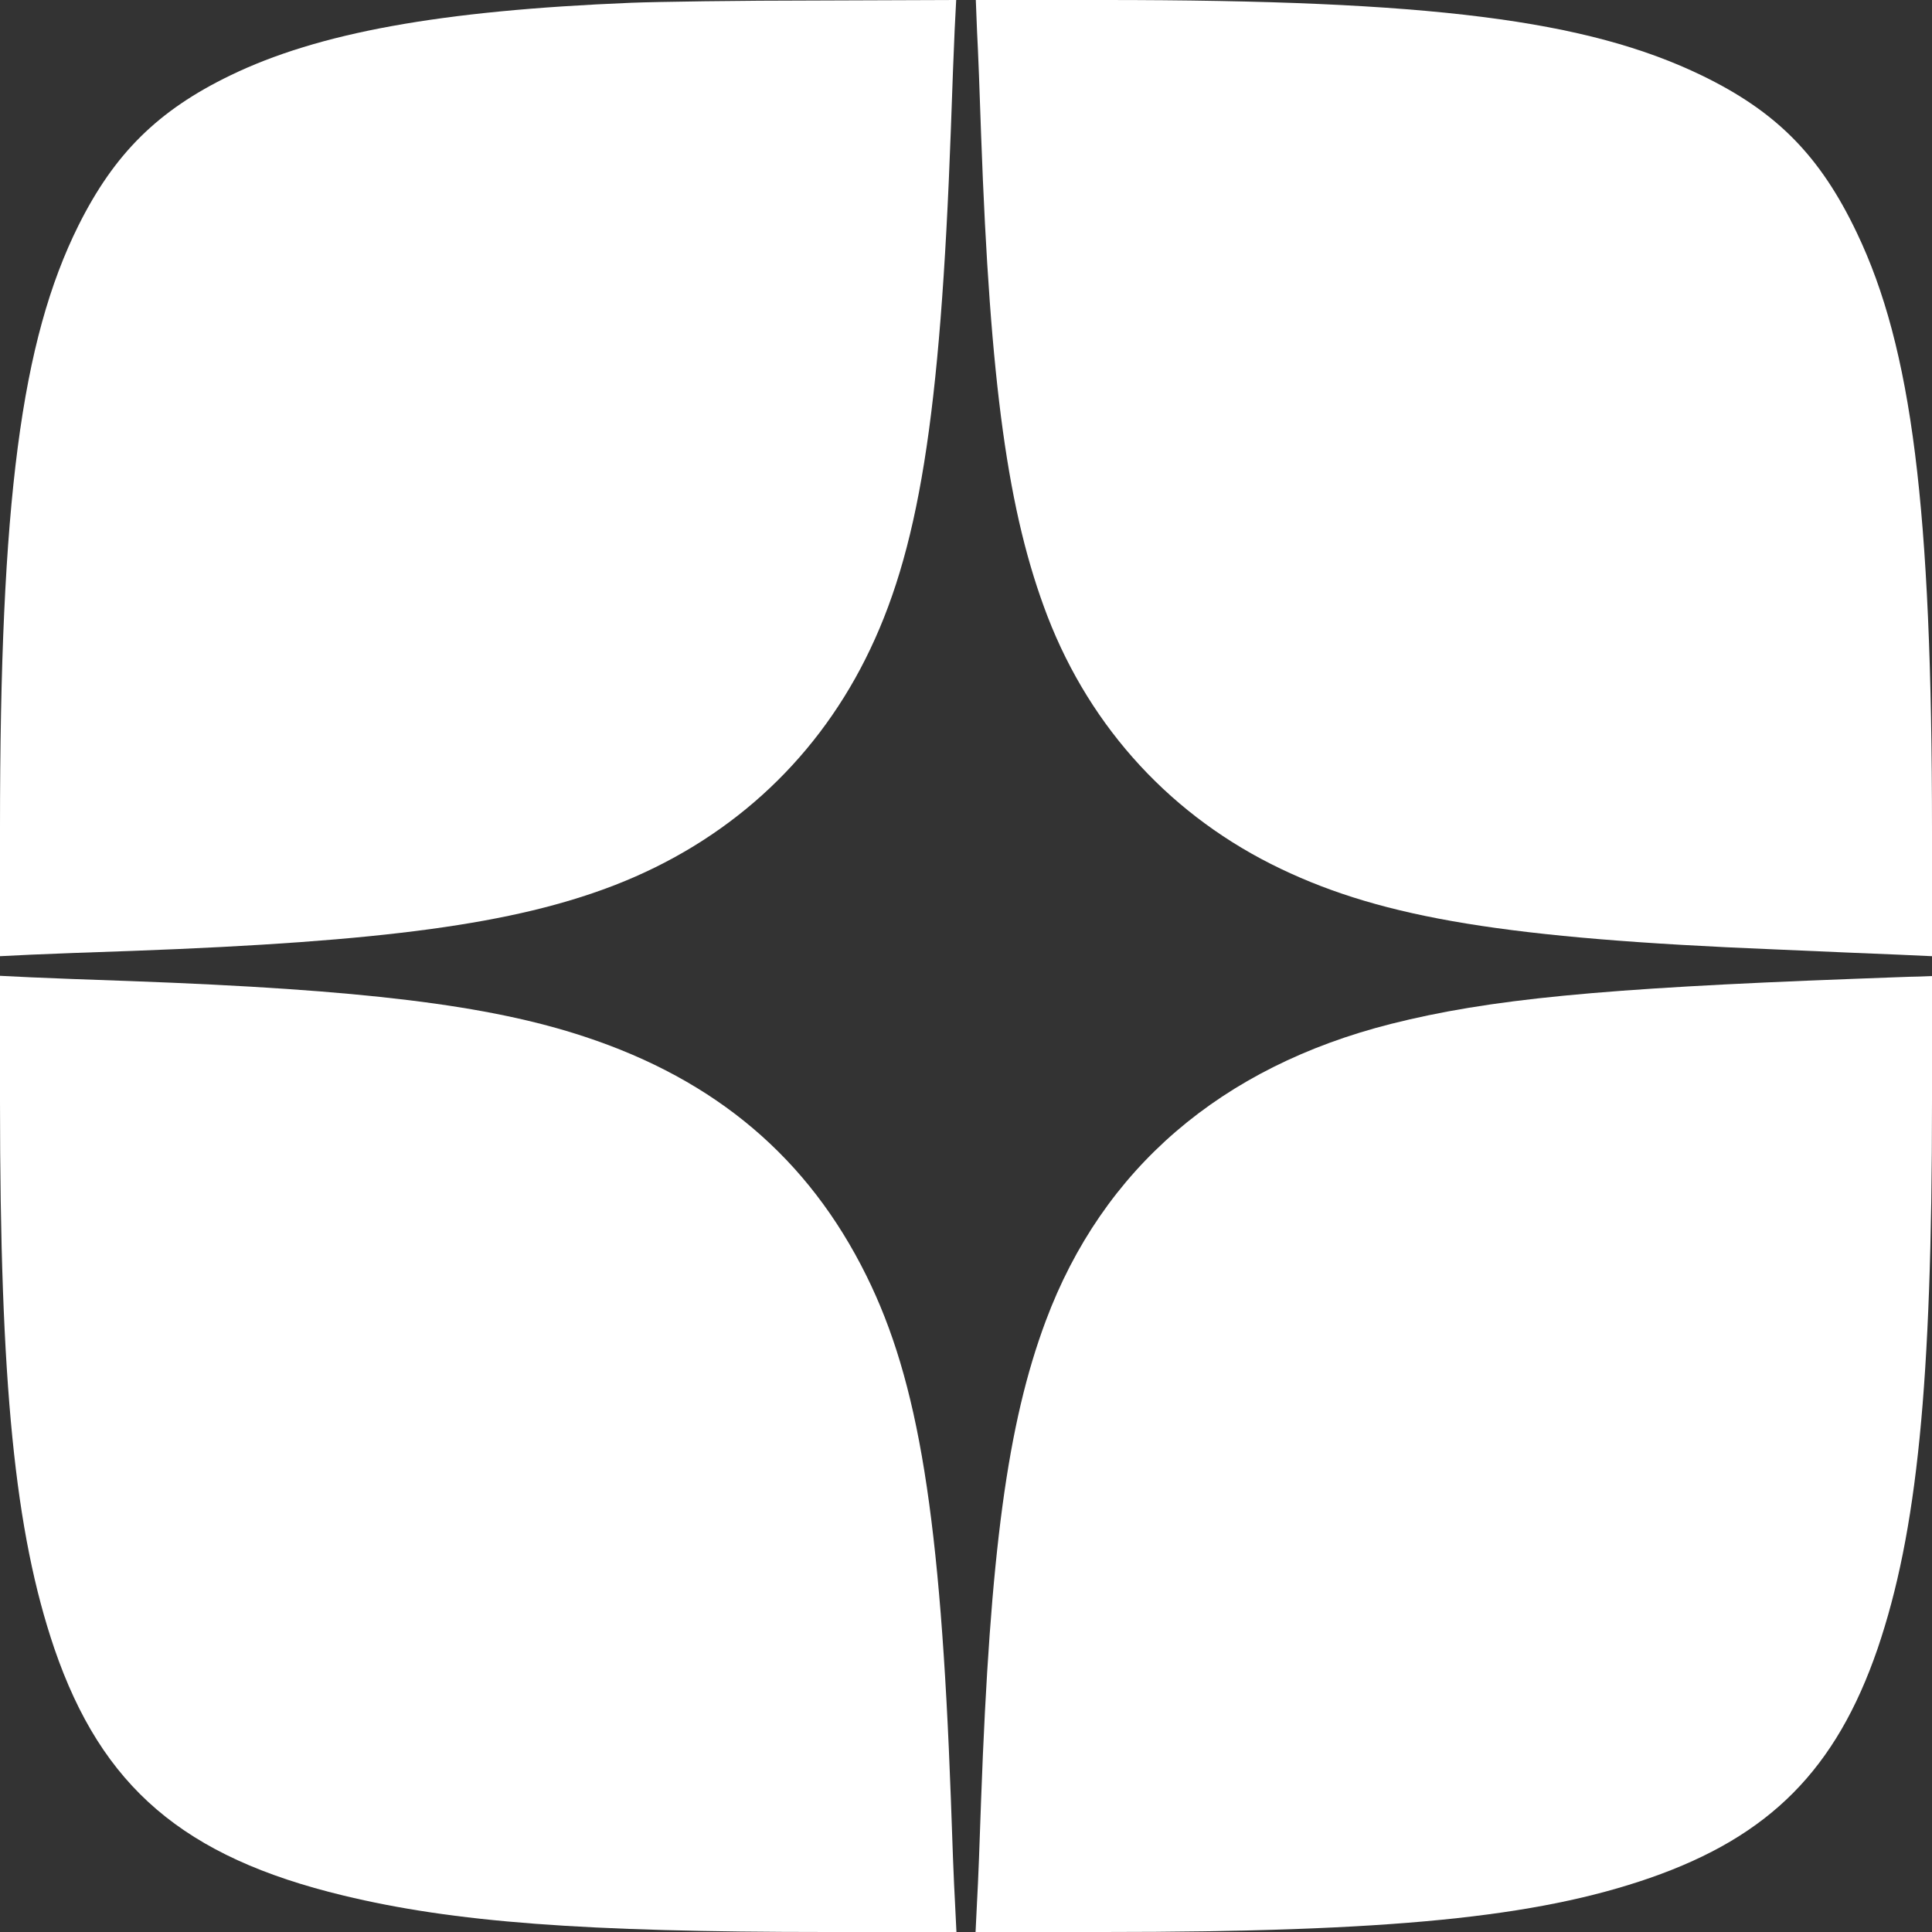 <?xml version="1.0" encoding="UTF-8"?> <svg xmlns="http://www.w3.org/2000/svg" width="1024" height="1024" viewBox="0 0 1024 1024" fill="none"><rect x="0" y="0" width="1024" height="1024" fill="#333333" stroke="none"/><path d="M334.667 1.466C233.333 5.6 168.8 17.333 122 40C83.733 58.533 60.667 81.333 41.6 119.466C11.2 180.533 0 265.6 0 439.066V506.8L16.4 506C25.333 505.6 49.467 504.666 70 504C203.733 499.066 272.667 489.733 326 469.066C384.933 446.133 430.8 404.8 458.667 349.333C486.933 293.066 498.4 221.6 504 68C504.667 47.866 505.6 24.266 506 15.6L506.8 -0L433.067 0.266C392.533 0.266 348.267 0.933 334.667 1.466Z" fill="white"></path><path d="M517.867 16.933C518.4 26.4 519.333 50.8 520 71.333C524.8 204.266 534.267 272.133 555.2 326.666C578.267 386.4 621.6 433.2 678.933 460.533C733.6 486.666 799.467 497.466 940.667 503.2C967.067 504.4 996.667 505.6 1006.4 506L1024 506.8V440.4C1024 269.066 1013.33 184.4 984.133 123.333C964.667 82.533 941.6 59.2 902 40C841.067 10.533 758 -0 584.933 -0H517.2L517.867 16.933Z" fill="white"></path><path d="M0 583.6C0 733.733 7.867 812.133 28.8 873.733C54 947.2 97.333 984.267 182 1004.67C240.533 1018.8 308.8 1024 438.4 1024H506.933L506.133 1007.6C505.6 998.667 504.667 974.533 504 954C498.533 804 486.933 732.133 459.2 676.133C428.4 613.867 379.467 572.4 309.867 549.467C259.067 532.667 192.667 524.533 69.333 520C49.2 519.333 25.333 518.4 16.4 518L0 517.2V583.6Z" fill="white"></path><path d="M982.667 518.8C847.867 523.867 789.2 529.6 737.333 542.667C647.2 565.467 584.4 619.467 554.267 700.133C534 754.4 524.8 822.533 520 954C519.333 974.533 518.4 998.667 517.867 1007.6L517.067 1024H584.933C736.533 1024 814.267 1016.27 874.533 995.333C938.133 973.2 973.2 937.733 995.2 873.733C1016.13 812.133 1024 733.733 1024 583.6V517.333L1017.07 517.6C1013.2 517.6 997.733 518.267 982.667 518.8Z" fill="white"></path></svg> 